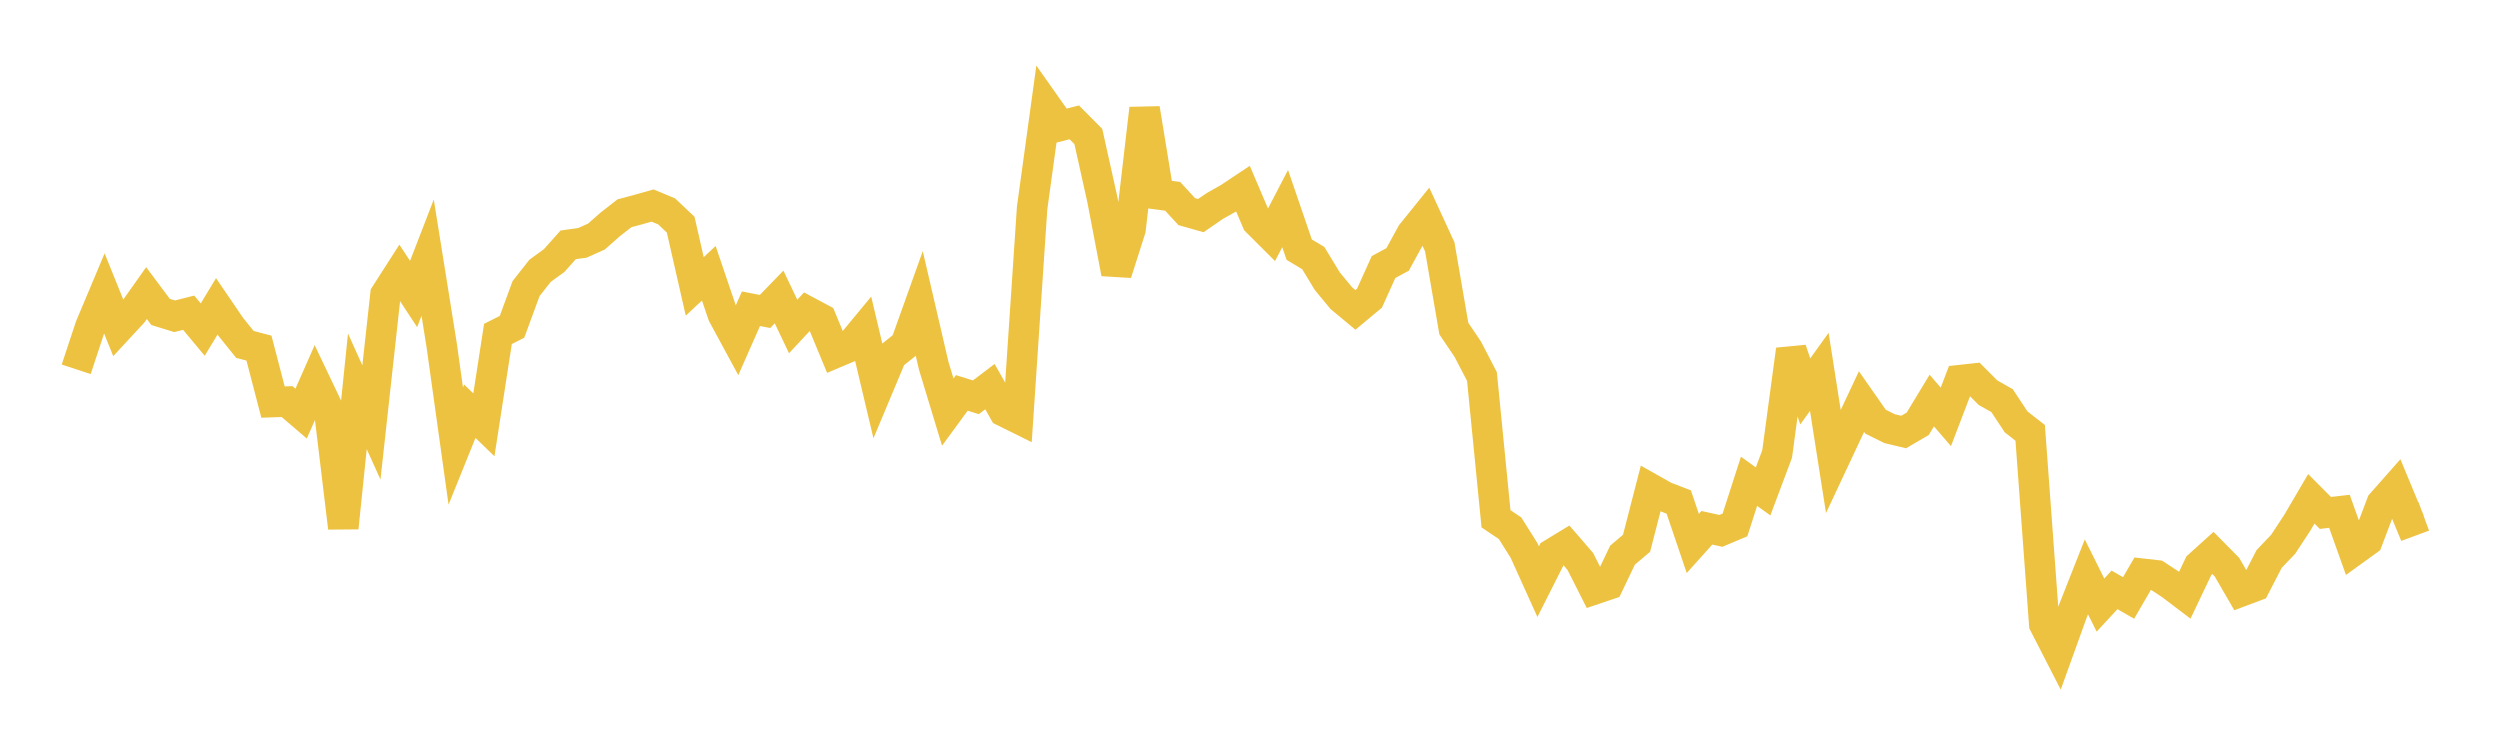 <svg width="164" height="48" xmlns="http://www.w3.org/2000/svg" xmlns:xlink="http://www.w3.org/1999/xlink"><path fill="none" stroke="rgb(237,194,64)" stroke-width="2" d="M5,24.226L5.922,21.436L6.844,19.244L7.766,21.527L8.689,20.531L9.611,19.227L10.533,20.462L11.455,20.747L12.377,20.514L13.299,21.621L14.222,20.096L15.144,21.45L16.066,22.594L16.988,22.837L17.91,26.375L18.832,26.343L19.754,27.133L20.677,25.039L21.599,26.974L22.521,34.624L23.443,25.67L24.365,27.712L25.287,19.324L26.21,17.884L27.132,19.286L28.054,16.901L28.976,22.659L29.898,29.261L30.82,26.976L31.743,27.869L32.665,21.905L33.587,21.442L34.509,18.934L35.431,17.762L36.353,17.093L37.275,16.06L38.198,15.934L39.12,15.522L40.042,14.712L40.964,13.992L41.886,13.744L42.808,13.483L43.731,13.867L44.653,14.739L45.575,18.788L46.497,17.926L47.419,20.639L48.341,22.341L49.263,20.253L50.186,20.433L51.108,19.482L52.03,21.416L52.952,20.427L53.874,20.919L54.796,23.147L55.719,22.758L56.641,21.642L57.563,25.533L58.485,23.332L59.407,22.593L60.329,20.016L61.251,23.988L62.174,27.033L63.096,25.775L64.018,26.062L64.94,25.363L65.862,26.991L66.784,27.448L67.707,13.649L68.629,6.952L69.551,8.26L70.473,8.026L71.395,8.955L72.317,13.101L73.24,17.931L74.162,15.042L75.084,7.124L76.006,12.756L76.928,12.879L77.85,13.882L78.772,14.144L79.695,13.51L80.617,12.991L81.539,12.377L82.461,14.536L83.383,15.456L84.305,13.683L85.228,16.377L86.15,16.93L87.072,18.448L87.994,19.563L88.916,20.329L89.838,19.561L90.76,17.518L91.683,17.019L92.605,15.335L93.527,14.192L94.449,16.193L95.371,21.553L96.293,22.92L97.216,24.699L98.138,34.032L99.06,34.652L99.982,36.117L100.904,38.156L101.826,36.329L102.749,35.767L103.671,36.834L104.593,38.66L105.515,38.348L106.437,36.419L107.359,35.637L108.281,32.056L109.204,32.576L110.126,32.932L111.048,35.65L111.97,34.623L112.892,34.826L113.814,34.437L114.737,31.573L115.659,32.236L116.581,29.777L117.503,22.937L118.425,25.677L119.347,24.395L120.269,30.275L121.192,28.307L122.114,26.344L123.036,27.663L123.958,28.12L124.88,28.34L125.802,27.801L126.725,26.277L127.647,27.345L128.569,24.936L129.491,24.836L130.413,25.761L131.335,26.28L132.257,27.675L133.18,28.395L134.102,40.939L135.024,42.736L135.946,40.178L136.868,37.842L137.79,39.694L138.713,38.695L139.635,39.226L140.557,37.638L141.479,37.742L142.401,38.346L143.323,39.045L144.246,37.106L145.168,36.273L146.09,37.206L147.012,38.798L147.934,38.452L148.856,36.668L149.778,35.701L150.701,34.295L151.623,32.722L152.545,33.648L153.467,33.542L154.389,36.127L155.311,35.461L156.234,33.029L157.156,31.986L158.078,34.212L159,33.871"></path></svg>